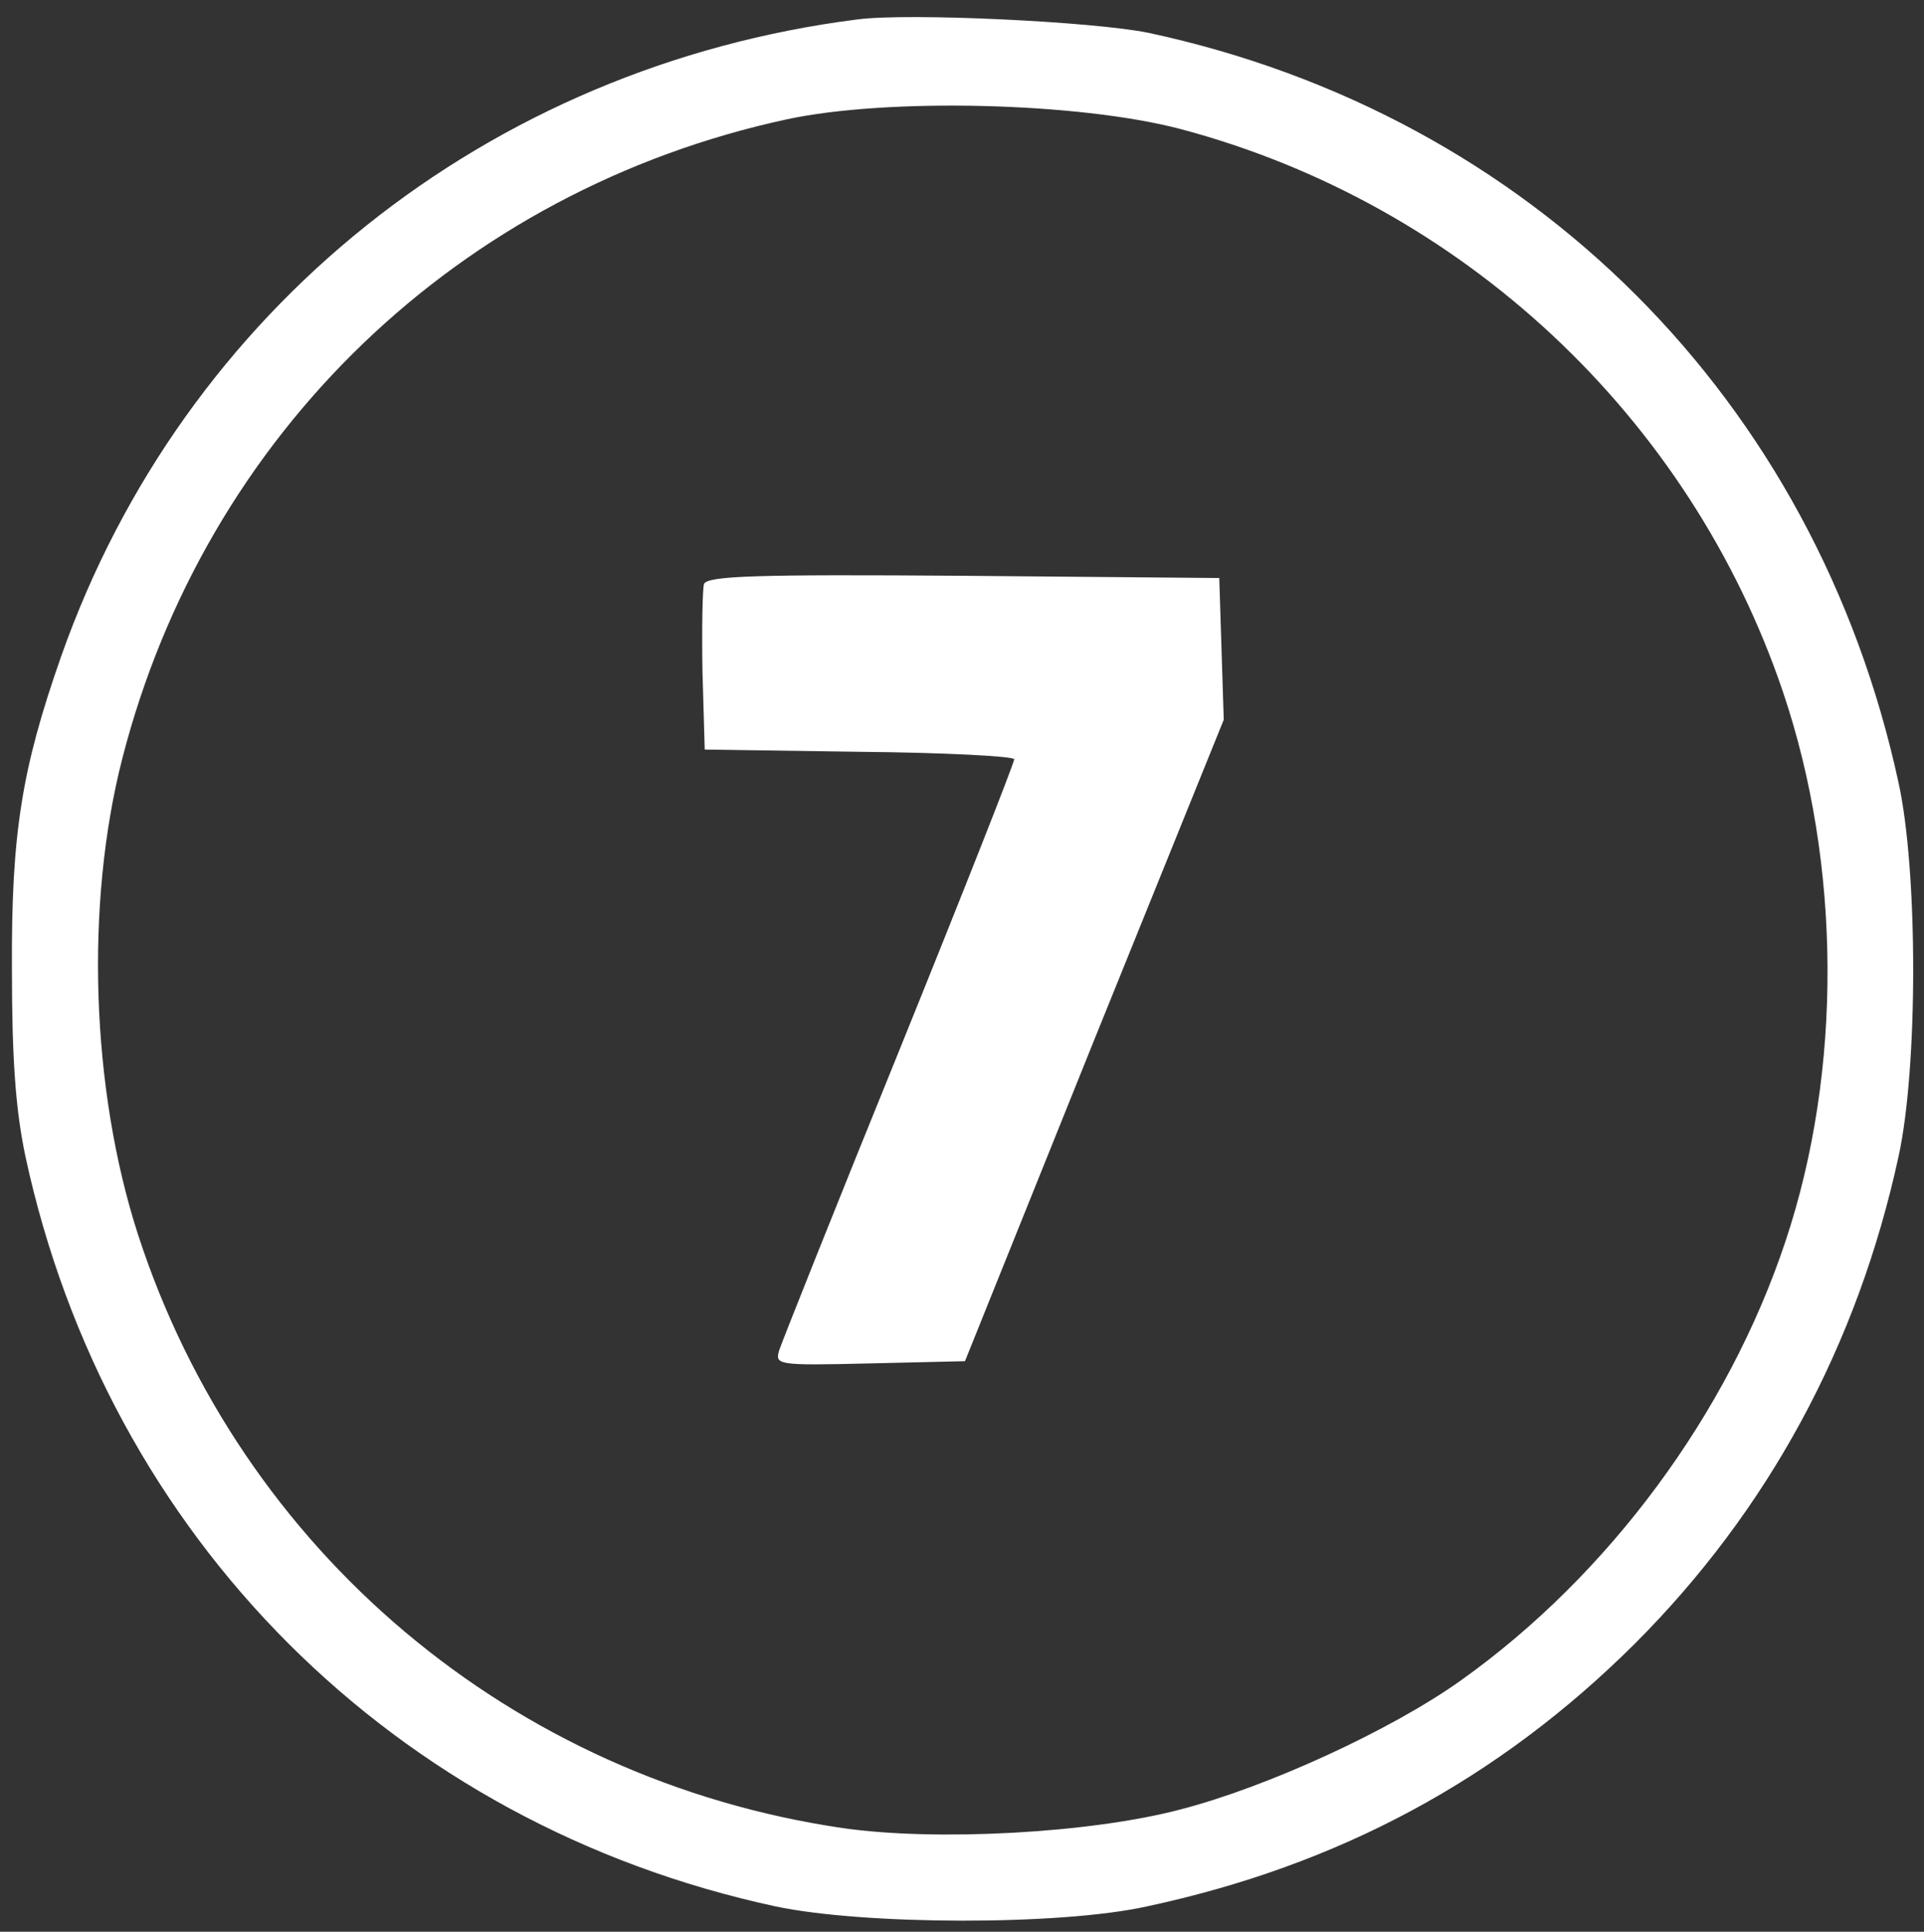 <?xml version="1.0" encoding="utf-8"?>
<!-- Generator: Adobe Illustrator 16.0.0, SVG Export Plug-In . SVG Version: 6.00 Build 0)  -->
<!DOCTYPE svg PUBLIC "-//W3C//DTD SVG 1.1//EN" "http://www.w3.org/Graphics/SVG/1.1/DTD/svg11.dtd">
<svg version="1.1" id="Layer_1" xmlns="http://www.w3.org/2000/svg" xmlns:xlink="http://www.w3.org/1999/xlink" x="0px" y="0px"
	 width="258px" height="259px" viewBox="0 0 258 259" enable-background="new 0 0 258 259" xml:space="preserve">
<rect x="0" y="0" width="258" height="259" fill="#333333" stroke="none"/>
<g transform="translate(0,259) scale(0.1,-0.1)">
	<path fill="#FFFFFF" d="M1150,2563.999C653.999,2501.001,246.001,2175,82.002,1710C28.999,1558.999,15,1472.002,16.001,1290
		c0-120.996,5-187.998,17.998-250c110-510.996,495-895.996,1006.001-1005.996c117.998-25,380.996-26.006,497.998,0
		c257.002,55,471.006,170,654.004,351.992c178.994,179.004,298.994,400,353.994,654.004c26.006,119.004,26.006,381.001,0,500
		C2435,2053.999,2052.998,2436.001,1540,2546.001C1467.002,2561.001,1220,2572.998,1150,2563.999z M1582.998,2417.002
		c377.002-100,682.998-385,807.998-755c78.008-231.001,80-507.002,3.008-737.002c-77.002-230.996-237.002-447.002-435-587.998
		c-94.004-67.002-260-142.998-376.006-172.998c-120.996-32.002-327.998-43.008-452.998-25C687.002,204.004,322.998,510,185,935
		c-62.998,195-71.001,442.998-21.001,637.998C276.001,2008.999,616.001,2335,1055,2430
		C1190,2458.999,1445.996,2452.998,1582.998,2417.002z"/>
	<path fill="#FFFFFF" d="M943.999,1807.002c-1.997-7.002-2.998-60-1.997-118.003L945,1585l207.998-2.998
		c114.004-1.001,207.002-6.001,207.002-10c0-5-68.999-180-153.999-390c-85-209.004-157.002-390-161.001-402.002
		c-6.001-20-3.999-20.996,121.001-17.998L1293.999,765l173.003,430l173.994,430l-2.998,95l-2.998,95l-342.998,2.998
		C1013.999,1820,948.999,1817.998,943.999,1807.002z"/>
</g>
</svg>
